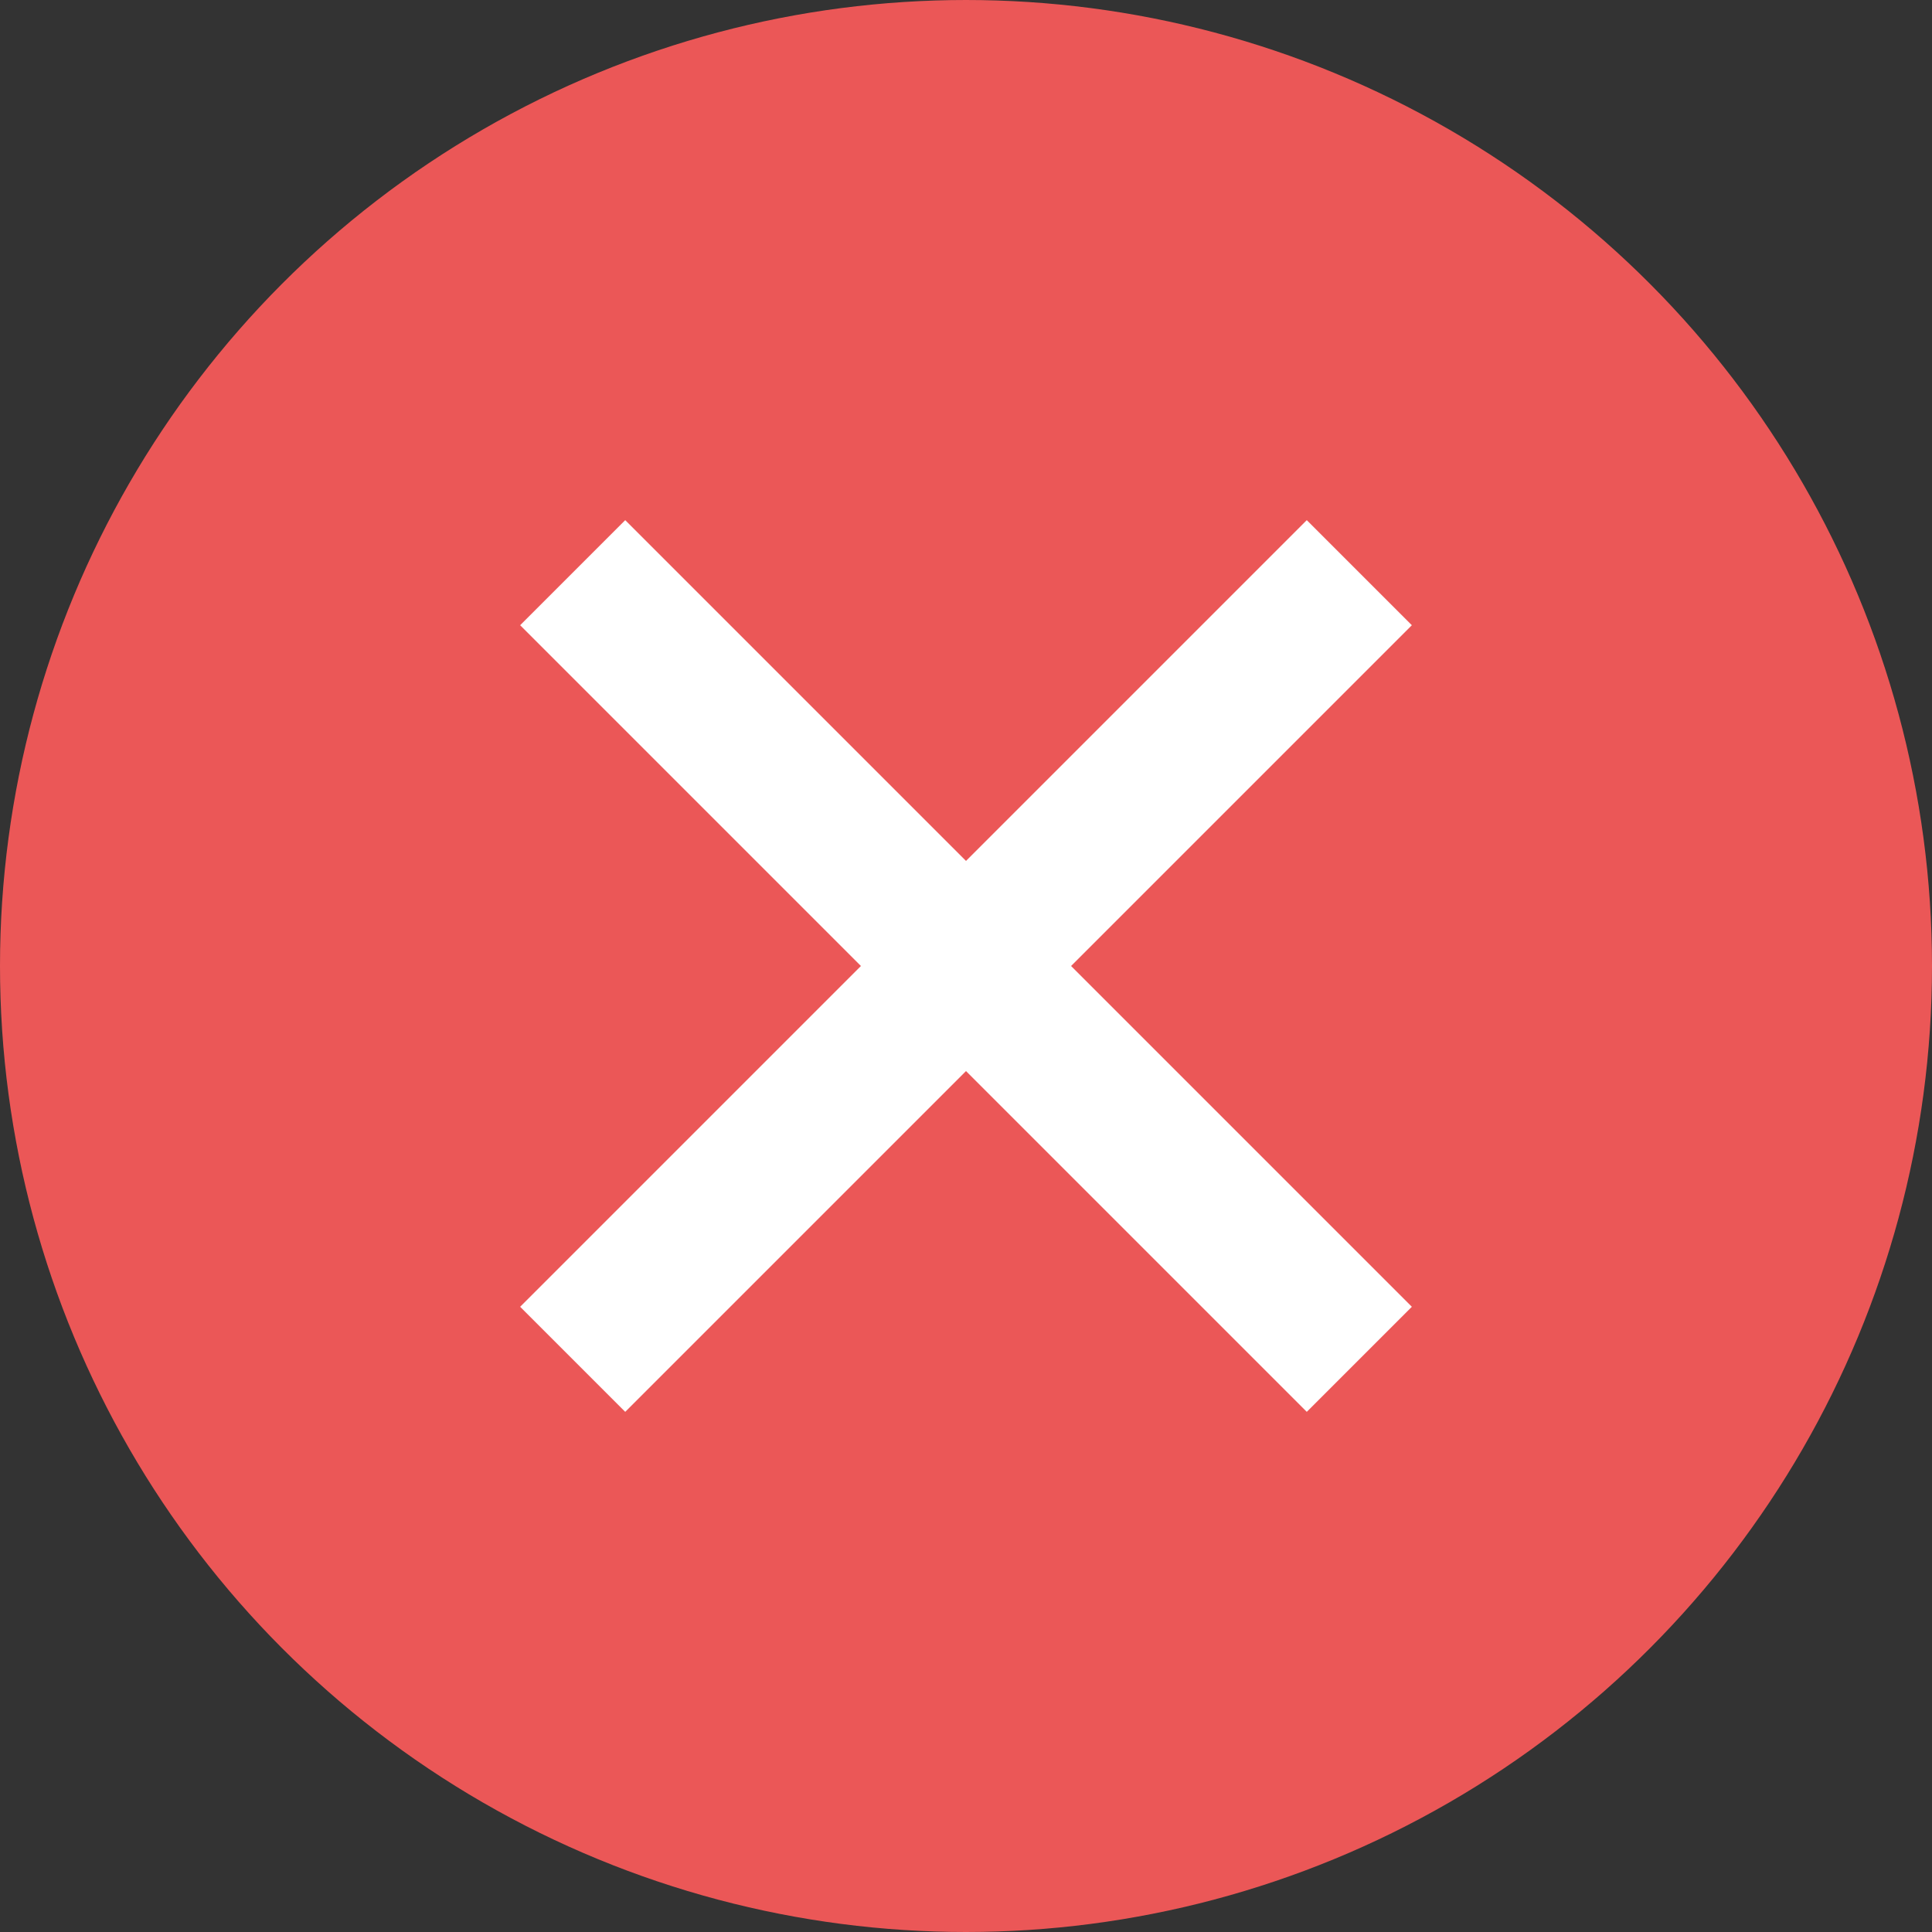 <svg width="26" height="26" viewBox="0 0 26 26" fill="none" xmlns="http://www.w3.org/2000/svg">
<rect x="0" y="0" width="26" height="26" fill="#333333" stroke="none"/>
<circle cx="13" cy="13" r="7" fill="white" stroke="#EB5757" stroke-width="12"/>
<path d="M7 8.414L8.414 7L13 11.586L17.586 7L19 8.414L14.414 13L19 17.586L17.586 19L13 14.414L8.414 19L7 17.586L11.586 13L7 8.414Z" fill="white"/>
</svg>
